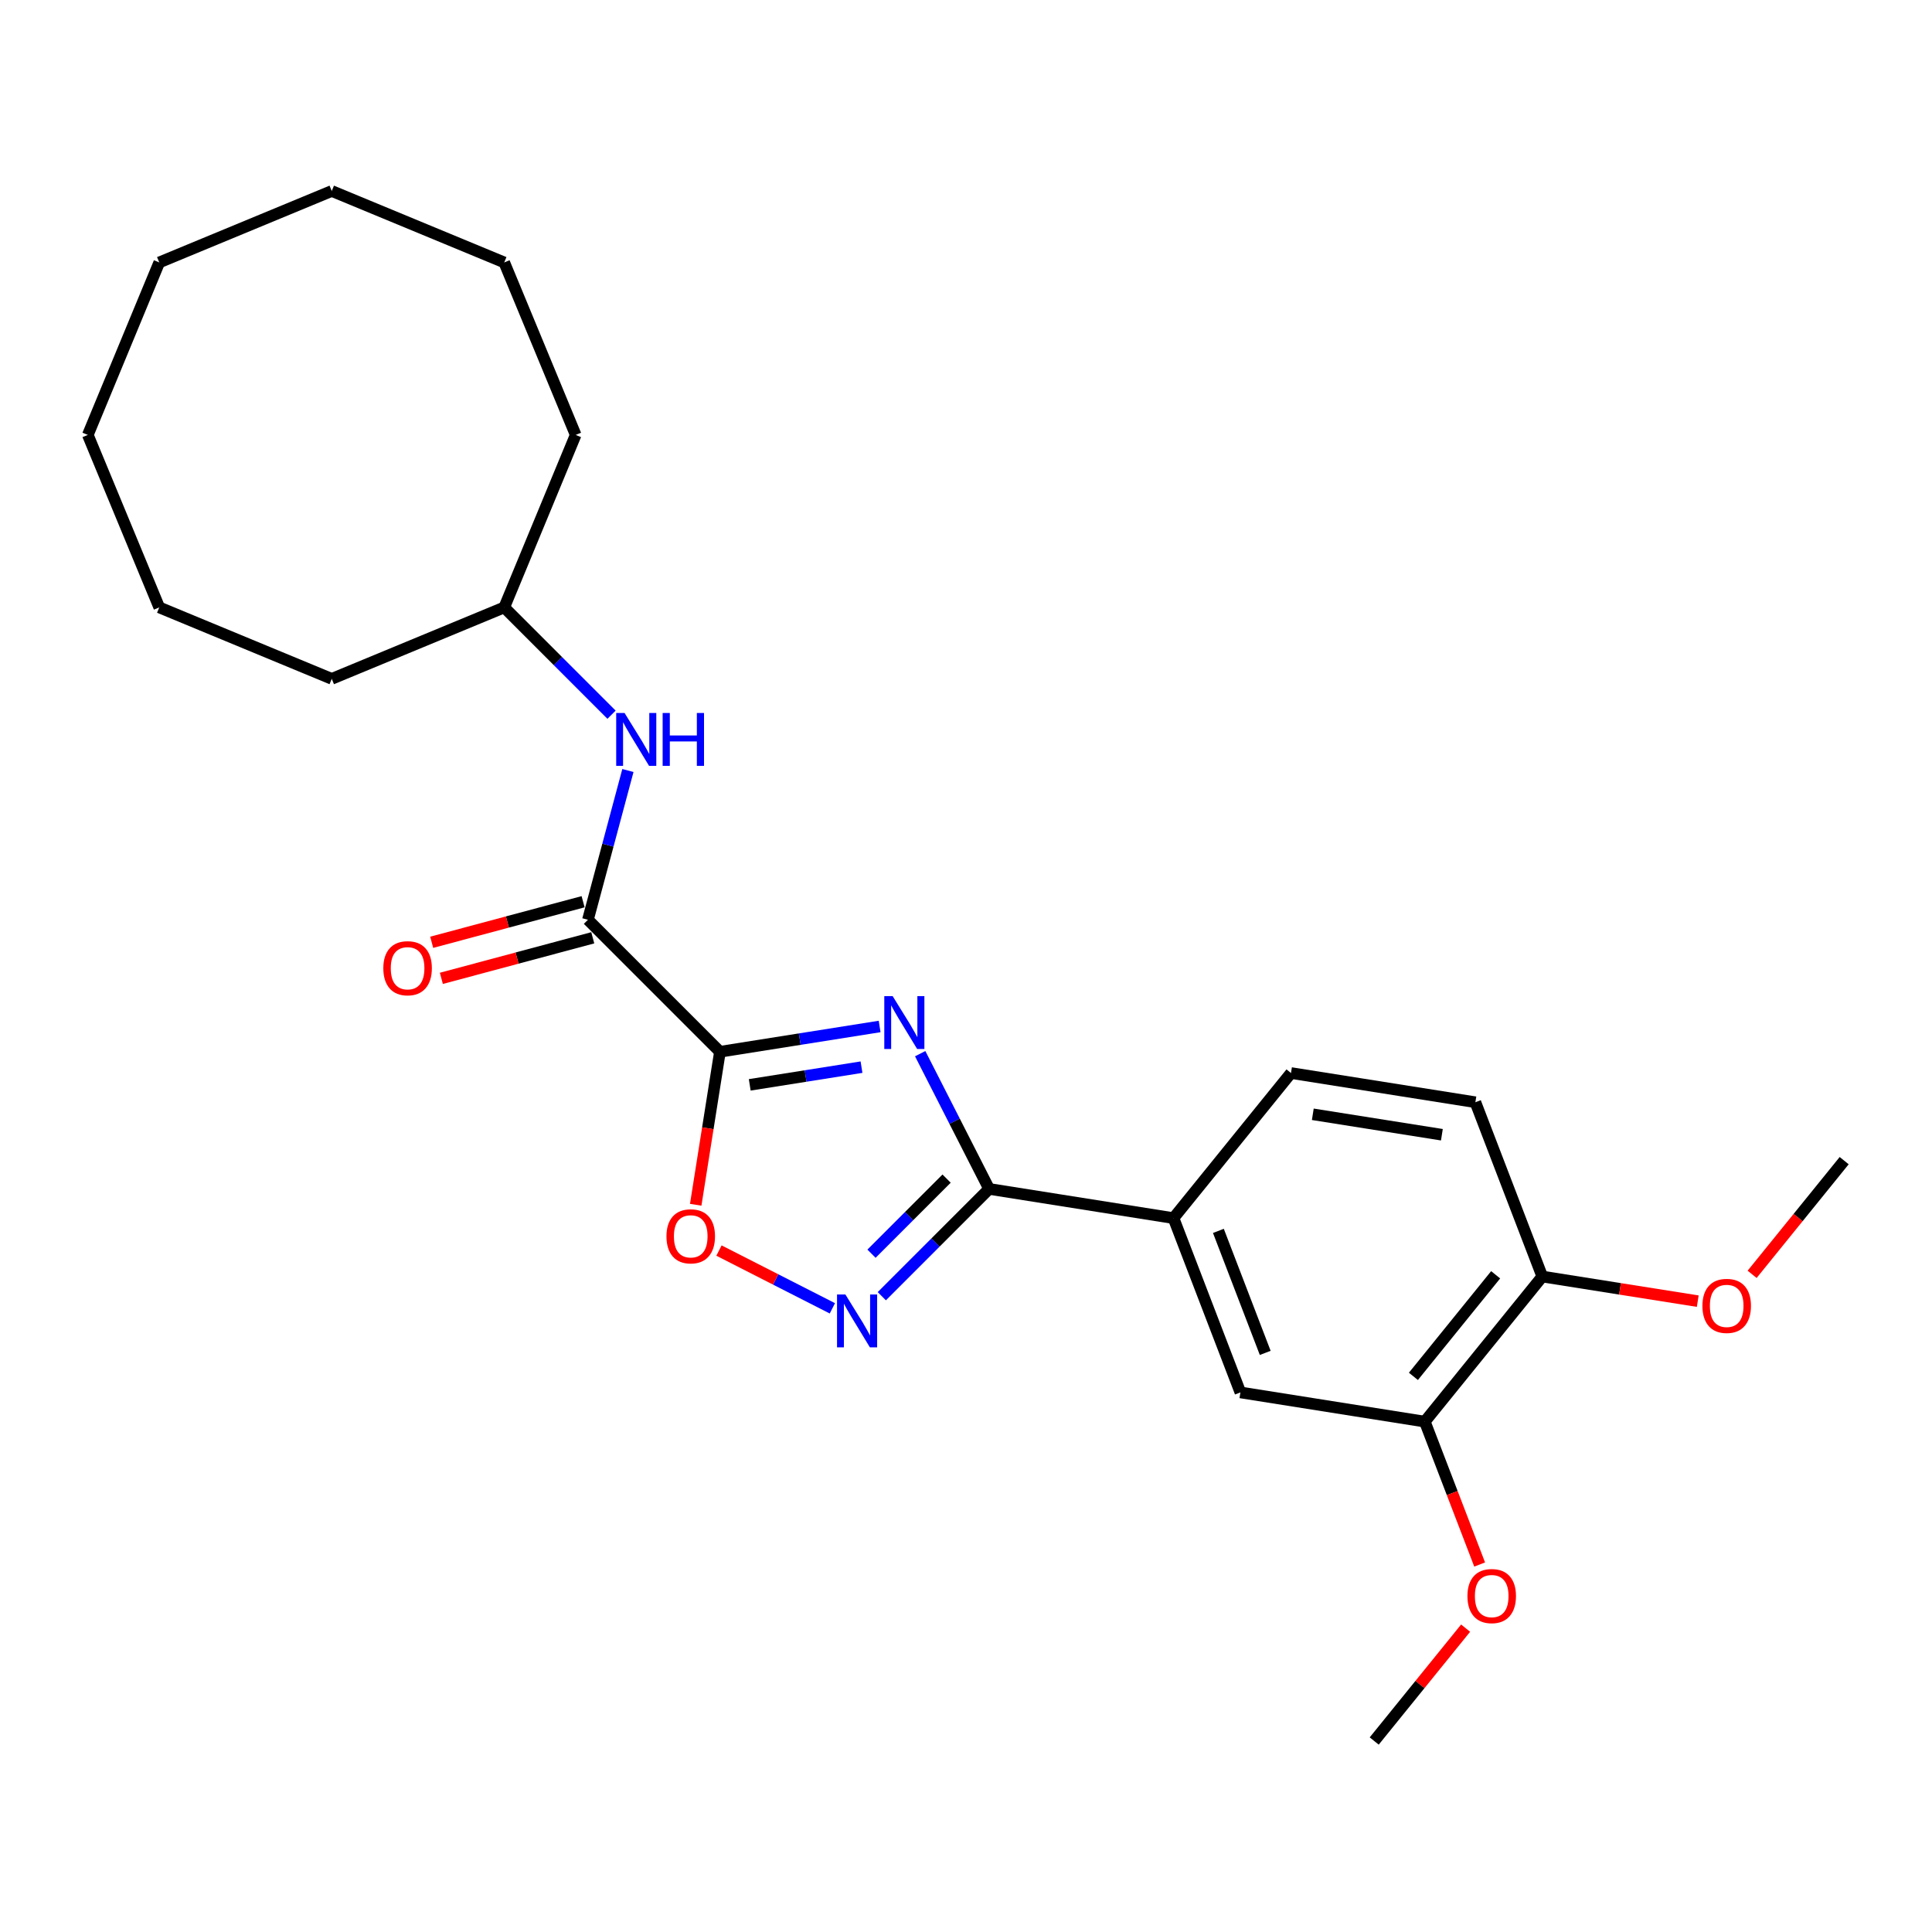 <?xml version='1.0' encoding='iso-8859-1'?>
<svg version='1.1' baseProfile='full'
              xmlns='http://www.w3.org/2000/svg'
                      xmlns:rdkit='http://www.rdkit.org/xml'
                      xmlns:xlink='http://www.w3.org/1999/xlink'
                  xml:space='preserve'
width='1000px' height='1000px' viewBox='0 0 1000 1000'>
<!-- END OF HEADER -->
<rect style='opacity:1.0;fill:#FFFFFF;stroke:none' width='1000' height='1000' x='0' y='0'> </rect>
<path class='bond-0' d='M 372.641,544.395 L 413.966,537.85' style='fill:none;fill-rule:evenodd;stroke:#000000;stroke-width:6px;stroke-linecap:butt;stroke-linejoin:miter;stroke-opacity:1' />
<path class='bond-0' d='M 413.966,537.85 L 455.291,531.305' style='fill:none;fill-rule:evenodd;stroke:#0000FF;stroke-width:6px;stroke-linecap:butt;stroke-linejoin:miter;stroke-opacity:1' />
<path class='bond-0' d='M 388.062,561.52 L 416.989,556.939' style='fill:none;fill-rule:evenodd;stroke:#000000;stroke-width:6px;stroke-linecap:butt;stroke-linejoin:miter;stroke-opacity:1' />
<path class='bond-0' d='M 416.989,556.939 L 445.916,552.357' style='fill:none;fill-rule:evenodd;stroke:#0000FF;stroke-width:6px;stroke-linecap:butt;stroke-linejoin:miter;stroke-opacity:1' />
<path class='bond-3' d='M 372.641,544.395 L 304.31,476.065' style='fill:none;fill-rule:evenodd;stroke:#000000;stroke-width:6px;stroke-linecap:butt;stroke-linejoin:miter;stroke-opacity:1' />
<path class='bond-4' d='M 372.641,544.395 L 366.37,583.99' style='fill:none;fill-rule:evenodd;stroke:#000000;stroke-width:6px;stroke-linecap:butt;stroke-linejoin:miter;stroke-opacity:1' />
<path class='bond-4' d='M 366.37,583.99 L 360.098,623.585' style='fill:none;fill-rule:evenodd;stroke:#FF0000;stroke-width:6px;stroke-linecap:butt;stroke-linejoin:miter;stroke-opacity:1' />
<path class='bond-1' d='M 476.288,545.378 L 494.122,580.379' style='fill:none;fill-rule:evenodd;stroke:#0000FF;stroke-width:6px;stroke-linecap:butt;stroke-linejoin:miter;stroke-opacity:1' />
<path class='bond-1' d='M 494.122,580.379 L 511.956,615.38' style='fill:none;fill-rule:evenodd;stroke:#000000;stroke-width:6px;stroke-linecap:butt;stroke-linejoin:miter;stroke-opacity:1' />
<path class='bond-5' d='M 511.956,615.38 L 607.4,630.497' style='fill:none;fill-rule:evenodd;stroke:#000000;stroke-width:6px;stroke-linecap:butt;stroke-linejoin:miter;stroke-opacity:1' />
<path class='bond-25' d='M 511.956,615.38 L 484.188,643.148' style='fill:none;fill-rule:evenodd;stroke:#000000;stroke-width:6px;stroke-linecap:butt;stroke-linejoin:miter;stroke-opacity:1' />
<path class='bond-25' d='M 484.188,643.148 L 456.42,670.916' style='fill:none;fill-rule:evenodd;stroke:#0000FF;stroke-width:6px;stroke-linecap:butt;stroke-linejoin:miter;stroke-opacity:1' />
<path class='bond-25' d='M 489.959,610.044 L 470.522,629.482' style='fill:none;fill-rule:evenodd;stroke:#000000;stroke-width:6px;stroke-linecap:butt;stroke-linejoin:miter;stroke-opacity:1' />
<path class='bond-25' d='M 470.522,629.482 L 451.084,648.919' style='fill:none;fill-rule:evenodd;stroke:#0000FF;stroke-width:6px;stroke-linecap:butt;stroke-linejoin:miter;stroke-opacity:1' />
<path class='bond-2' d='M 430.831,677.191 L 401.487,662.24' style='fill:none;fill-rule:evenodd;stroke:#0000FF;stroke-width:6px;stroke-linecap:butt;stroke-linejoin:miter;stroke-opacity:1' />
<path class='bond-2' d='M 401.487,662.24 L 372.143,647.288' style='fill:none;fill-rule:evenodd;stroke:#FF0000;stroke-width:6px;stroke-linecap:butt;stroke-linejoin:miter;stroke-opacity:1' />
<path class='bond-6' d='M 304.31,476.065 L 314.659,437.444' style='fill:none;fill-rule:evenodd;stroke:#000000;stroke-width:6px;stroke-linecap:butt;stroke-linejoin:miter;stroke-opacity:1' />
<path class='bond-6' d='M 314.659,437.444 L 325.007,398.823' style='fill:none;fill-rule:evenodd;stroke:#0000FF;stroke-width:6px;stroke-linecap:butt;stroke-linejoin:miter;stroke-opacity:1' />
<path class='bond-9' d='M 301.809,466.731 L 262.628,477.229' style='fill:none;fill-rule:evenodd;stroke:#000000;stroke-width:6px;stroke-linecap:butt;stroke-linejoin:miter;stroke-opacity:1' />
<path class='bond-9' d='M 262.628,477.229 L 223.446,487.728' style='fill:none;fill-rule:evenodd;stroke:#FF0000;stroke-width:6px;stroke-linecap:butt;stroke-linejoin:miter;stroke-opacity:1' />
<path class='bond-9' d='M 306.811,485.399 L 267.63,495.898' style='fill:none;fill-rule:evenodd;stroke:#000000;stroke-width:6px;stroke-linecap:butt;stroke-linejoin:miter;stroke-opacity:1' />
<path class='bond-9' d='M 267.63,495.898 L 228.449,506.396' style='fill:none;fill-rule:evenodd;stroke:#FF0000;stroke-width:6px;stroke-linecap:butt;stroke-linejoin:miter;stroke-opacity:1' />
<path class='bond-7' d='M 607.4,630.497 L 642.03,720.712' style='fill:none;fill-rule:evenodd;stroke:#000000;stroke-width:6px;stroke-linecap:butt;stroke-linejoin:miter;stroke-opacity:1' />
<path class='bond-7' d='M 630.637,637.103 L 654.879,700.254' style='fill:none;fill-rule:evenodd;stroke:#000000;stroke-width:6px;stroke-linecap:butt;stroke-linejoin:miter;stroke-opacity:1' />
<path class='bond-11' d='M 607.4,630.497 L 668.213,555.398' style='fill:none;fill-rule:evenodd;stroke:#000000;stroke-width:6px;stroke-linecap:butt;stroke-linejoin:miter;stroke-opacity:1' />
<path class='bond-13' d='M 316.527,369.929 L 288.759,342.161' style='fill:none;fill-rule:evenodd;stroke:#0000FF;stroke-width:6px;stroke-linecap:butt;stroke-linejoin:miter;stroke-opacity:1' />
<path class='bond-13' d='M 288.759,342.161 L 260.991,314.393' style='fill:none;fill-rule:evenodd;stroke:#000000;stroke-width:6px;stroke-linecap:butt;stroke-linejoin:miter;stroke-opacity:1' />
<path class='bond-8' d='M 642.03,720.712 L 737.474,735.829' style='fill:none;fill-rule:evenodd;stroke:#000000;stroke-width:6px;stroke-linecap:butt;stroke-linejoin:miter;stroke-opacity:1' />
<path class='bond-14' d='M 737.474,735.829 L 751.67,772.81' style='fill:none;fill-rule:evenodd;stroke:#000000;stroke-width:6px;stroke-linecap:butt;stroke-linejoin:miter;stroke-opacity:1' />
<path class='bond-14' d='M 751.67,772.81 L 765.865,809.79' style='fill:none;fill-rule:evenodd;stroke:#FF0000;stroke-width:6px;stroke-linecap:butt;stroke-linejoin:miter;stroke-opacity:1' />
<path class='bond-27' d='M 737.474,735.829 L 798.288,660.73' style='fill:none;fill-rule:evenodd;stroke:#000000;stroke-width:6px;stroke-linecap:butt;stroke-linejoin:miter;stroke-opacity:1' />
<path class='bond-27' d='M 731.577,712.401 L 774.146,659.832' style='fill:none;fill-rule:evenodd;stroke:#000000;stroke-width:6px;stroke-linecap:butt;stroke-linejoin:miter;stroke-opacity:1' />
<path class='bond-10' d='M 798.288,660.73 L 763.657,570.515' style='fill:none;fill-rule:evenodd;stroke:#000000;stroke-width:6px;stroke-linecap:butt;stroke-linejoin:miter;stroke-opacity:1' />
<path class='bond-15' d='M 798.288,660.73 L 838.521,667.103' style='fill:none;fill-rule:evenodd;stroke:#000000;stroke-width:6px;stroke-linecap:butt;stroke-linejoin:miter;stroke-opacity:1' />
<path class='bond-15' d='M 838.521,667.103 L 878.754,673.475' style='fill:none;fill-rule:evenodd;stroke:#FF0000;stroke-width:6px;stroke-linecap:butt;stroke-linejoin:miter;stroke-opacity:1' />
<path class='bond-12' d='M 668.213,555.398 L 763.657,570.515' style='fill:none;fill-rule:evenodd;stroke:#000000;stroke-width:6px;stroke-linecap:butt;stroke-linejoin:miter;stroke-opacity:1' />
<path class='bond-12' d='M 679.507,576.754 L 746.317,587.336' style='fill:none;fill-rule:evenodd;stroke:#000000;stroke-width:6px;stroke-linecap:butt;stroke-linejoin:miter;stroke-opacity:1' />
<path class='bond-18' d='M 260.991,314.393 L 297.971,225.115' style='fill:none;fill-rule:evenodd;stroke:#000000;stroke-width:6px;stroke-linecap:butt;stroke-linejoin:miter;stroke-opacity:1' />
<path class='bond-19' d='M 260.991,314.393 L 171.713,351.373' style='fill:none;fill-rule:evenodd;stroke:#000000;stroke-width:6px;stroke-linecap:butt;stroke-linejoin:miter;stroke-opacity:1' />
<path class='bond-16' d='M 758.598,842.723 L 734.945,871.933' style='fill:none;fill-rule:evenodd;stroke:#FF0000;stroke-width:6px;stroke-linecap:butt;stroke-linejoin:miter;stroke-opacity:1' />
<path class='bond-16' d='M 734.945,871.933 L 711.291,901.143' style='fill:none;fill-rule:evenodd;stroke:#000000;stroke-width:6px;stroke-linecap:butt;stroke-linejoin:miter;stroke-opacity:1' />
<path class='bond-17' d='M 906.894,659.593 L 930.72,630.171' style='fill:none;fill-rule:evenodd;stroke:#FF0000;stroke-width:6px;stroke-linecap:butt;stroke-linejoin:miter;stroke-opacity:1' />
<path class='bond-17' d='M 930.72,630.171 L 954.545,600.749' style='fill:none;fill-rule:evenodd;stroke:#000000;stroke-width:6px;stroke-linecap:butt;stroke-linejoin:miter;stroke-opacity:1' />
<path class='bond-20' d='M 297.971,225.115 L 260.991,135.837' style='fill:none;fill-rule:evenodd;stroke:#000000;stroke-width:6px;stroke-linecap:butt;stroke-linejoin:miter;stroke-opacity:1' />
<path class='bond-21' d='M 171.713,351.373 L 82.435,314.393' style='fill:none;fill-rule:evenodd;stroke:#000000;stroke-width:6px;stroke-linecap:butt;stroke-linejoin:miter;stroke-opacity:1' />
<path class='bond-24' d='M 260.991,135.837 L 171.713,98.857' style='fill:none;fill-rule:evenodd;stroke:#000000;stroke-width:6px;stroke-linecap:butt;stroke-linejoin:miter;stroke-opacity:1' />
<path class='bond-22' d='M 82.435,314.393 L 45.455,225.115' style='fill:none;fill-rule:evenodd;stroke:#000000;stroke-width:6px;stroke-linecap:butt;stroke-linejoin:miter;stroke-opacity:1' />
<path class='bond-23' d='M 45.455,225.115 L 82.435,135.837' style='fill:none;fill-rule:evenodd;stroke:#000000;stroke-width:6px;stroke-linecap:butt;stroke-linejoin:miter;stroke-opacity:1' />
<path class='bond-26' d='M 82.435,135.837 L 171.713,98.857' style='fill:none;fill-rule:evenodd;stroke:#000000;stroke-width:6px;stroke-linecap:butt;stroke-linejoin:miter;stroke-opacity:1' />
<path  class='atom-1' d='M 462.036 515.595
L 471.003 530.09
Q 471.892 531.52, 473.322 534.11
Q 474.753 536.7, 474.83 536.854
L 474.83 515.595
L 478.463 515.595
L 478.463 542.962
L 474.714 542.962
L 465.089 527.114
Q 463.968 525.258, 462.77 523.132
Q 461.61 521.006, 461.262 520.349
L 461.262 542.962
L 457.706 542.962
L 457.706 515.595
L 462.036 515.595
' fill='#0000FF'/>
<path  class='atom-3' d='M 437.576 670.027
L 446.544 684.522
Q 447.433 685.952, 448.863 688.542
Q 450.293 691.132, 450.37 691.286
L 450.37 670.027
L 454.004 670.027
L 454.004 697.393
L 450.254 697.393
L 440.63 681.545
Q 439.509 679.69, 438.31 677.564
Q 437.151 675.438, 436.803 674.781
L 436.803 697.393
L 433.247 697.393
L 433.247 670.027
L 437.576 670.027
' fill='#0000FF'/>
<path  class='atom-5' d='M 344.962 639.917
Q 344.962 633.345, 348.208 629.673
Q 351.455 626.001, 357.524 626.001
Q 363.593 626.001, 366.839 629.673
Q 370.086 633.345, 370.086 639.917
Q 370.086 646.565, 366.801 650.353
Q 363.515 654.102, 357.524 654.102
Q 351.494 654.102, 348.208 650.353
Q 344.962 646.604, 344.962 639.917
M 357.524 651.01
Q 361.698 651.01, 363.94 648.227
Q 366.221 645.405, 366.221 639.917
Q 366.221 634.544, 363.94 631.838
Q 361.698 629.094, 357.524 629.094
Q 353.349 629.094, 351.069 631.799
Q 348.827 634.505, 348.827 639.917
Q 348.827 645.444, 351.069 648.227
Q 353.349 651.01, 357.524 651.01
' fill='#FF0000'/>
<path  class='atom-7' d='M 323.272 369.04
L 332.239 383.535
Q 333.128 384.966, 334.559 387.555
Q 335.989 390.145, 336.066 390.3
L 336.066 369.04
L 339.699 369.04
L 339.699 396.407
L 335.95 396.407
L 326.325 380.559
Q 325.204 378.704, 324.006 376.578
Q 322.847 374.452, 322.499 373.795
L 322.499 396.407
L 318.943 396.407
L 318.943 369.04
L 323.272 369.04
' fill='#0000FF'/>
<path  class='atom-7' d='M 342.985 369.04
L 346.696 369.04
L 346.696 380.675
L 360.688 380.675
L 360.688 369.04
L 364.399 369.04
L 364.399 396.407
L 360.688 396.407
L 360.688 383.767
L 346.696 383.767
L 346.696 396.407
L 342.985 396.407
L 342.985 369.04
' fill='#0000FF'/>
<path  class='atom-10' d='M 198.407 501.153
Q 198.407 494.582, 201.654 490.91
Q 204.901 487.238, 210.969 487.238
Q 217.038 487.238, 220.285 490.91
Q 223.532 494.582, 223.532 501.153
Q 223.532 507.801, 220.246 511.589
Q 216.961 515.339, 210.969 515.339
Q 204.939 515.339, 201.654 511.589
Q 198.407 507.84, 198.407 501.153
M 210.969 512.246
Q 215.144 512.246, 217.386 509.463
Q 219.666 506.642, 219.666 501.153
Q 219.666 495.78, 217.386 493.074
Q 215.144 490.33, 210.969 490.33
Q 206.795 490.33, 204.514 493.036
Q 202.272 495.741, 202.272 501.153
Q 202.272 506.68, 204.514 509.463
Q 206.795 512.246, 210.969 512.246
' fill='#FF0000'/>
<path  class='atom-15' d='M 759.542 826.121
Q 759.542 819.55, 762.789 815.878
Q 766.036 812.206, 772.105 812.206
Q 778.173 812.206, 781.42 815.878
Q 784.667 819.55, 784.667 826.121
Q 784.667 832.77, 781.381 836.558
Q 778.096 840.307, 772.105 840.307
Q 766.075 840.307, 762.789 836.558
Q 759.542 832.809, 759.542 826.121
M 772.105 837.215
Q 776.279 837.215, 778.521 834.432
Q 780.802 831.61, 780.802 826.121
Q 780.802 820.749, 778.521 818.043
Q 776.279 815.299, 772.105 815.299
Q 767.93 815.299, 765.65 818.004
Q 763.408 820.71, 763.408 826.121
Q 763.408 831.649, 765.65 834.432
Q 767.93 837.215, 772.105 837.215
' fill='#FF0000'/>
<path  class='atom-16' d='M 881.169 675.924
Q 881.169 669.353, 884.416 665.681
Q 887.663 662.009, 893.732 662.009
Q 899.8 662.009, 903.047 665.681
Q 906.294 669.353, 906.294 675.924
Q 906.294 682.573, 903.009 686.361
Q 899.723 690.11, 893.732 690.11
Q 887.702 690.11, 884.416 686.361
Q 881.169 682.611, 881.169 675.924
M 893.732 687.018
Q 897.906 687.018, 900.148 684.235
Q 902.429 681.413, 902.429 675.924
Q 902.429 670.552, 900.148 667.846
Q 897.906 665.101, 893.732 665.101
Q 889.557 665.101, 887.277 667.807
Q 885.035 670.513, 885.035 675.924
Q 885.035 681.452, 887.277 684.235
Q 889.557 687.018, 893.732 687.018
' fill='#FF0000'/>
</svg>
